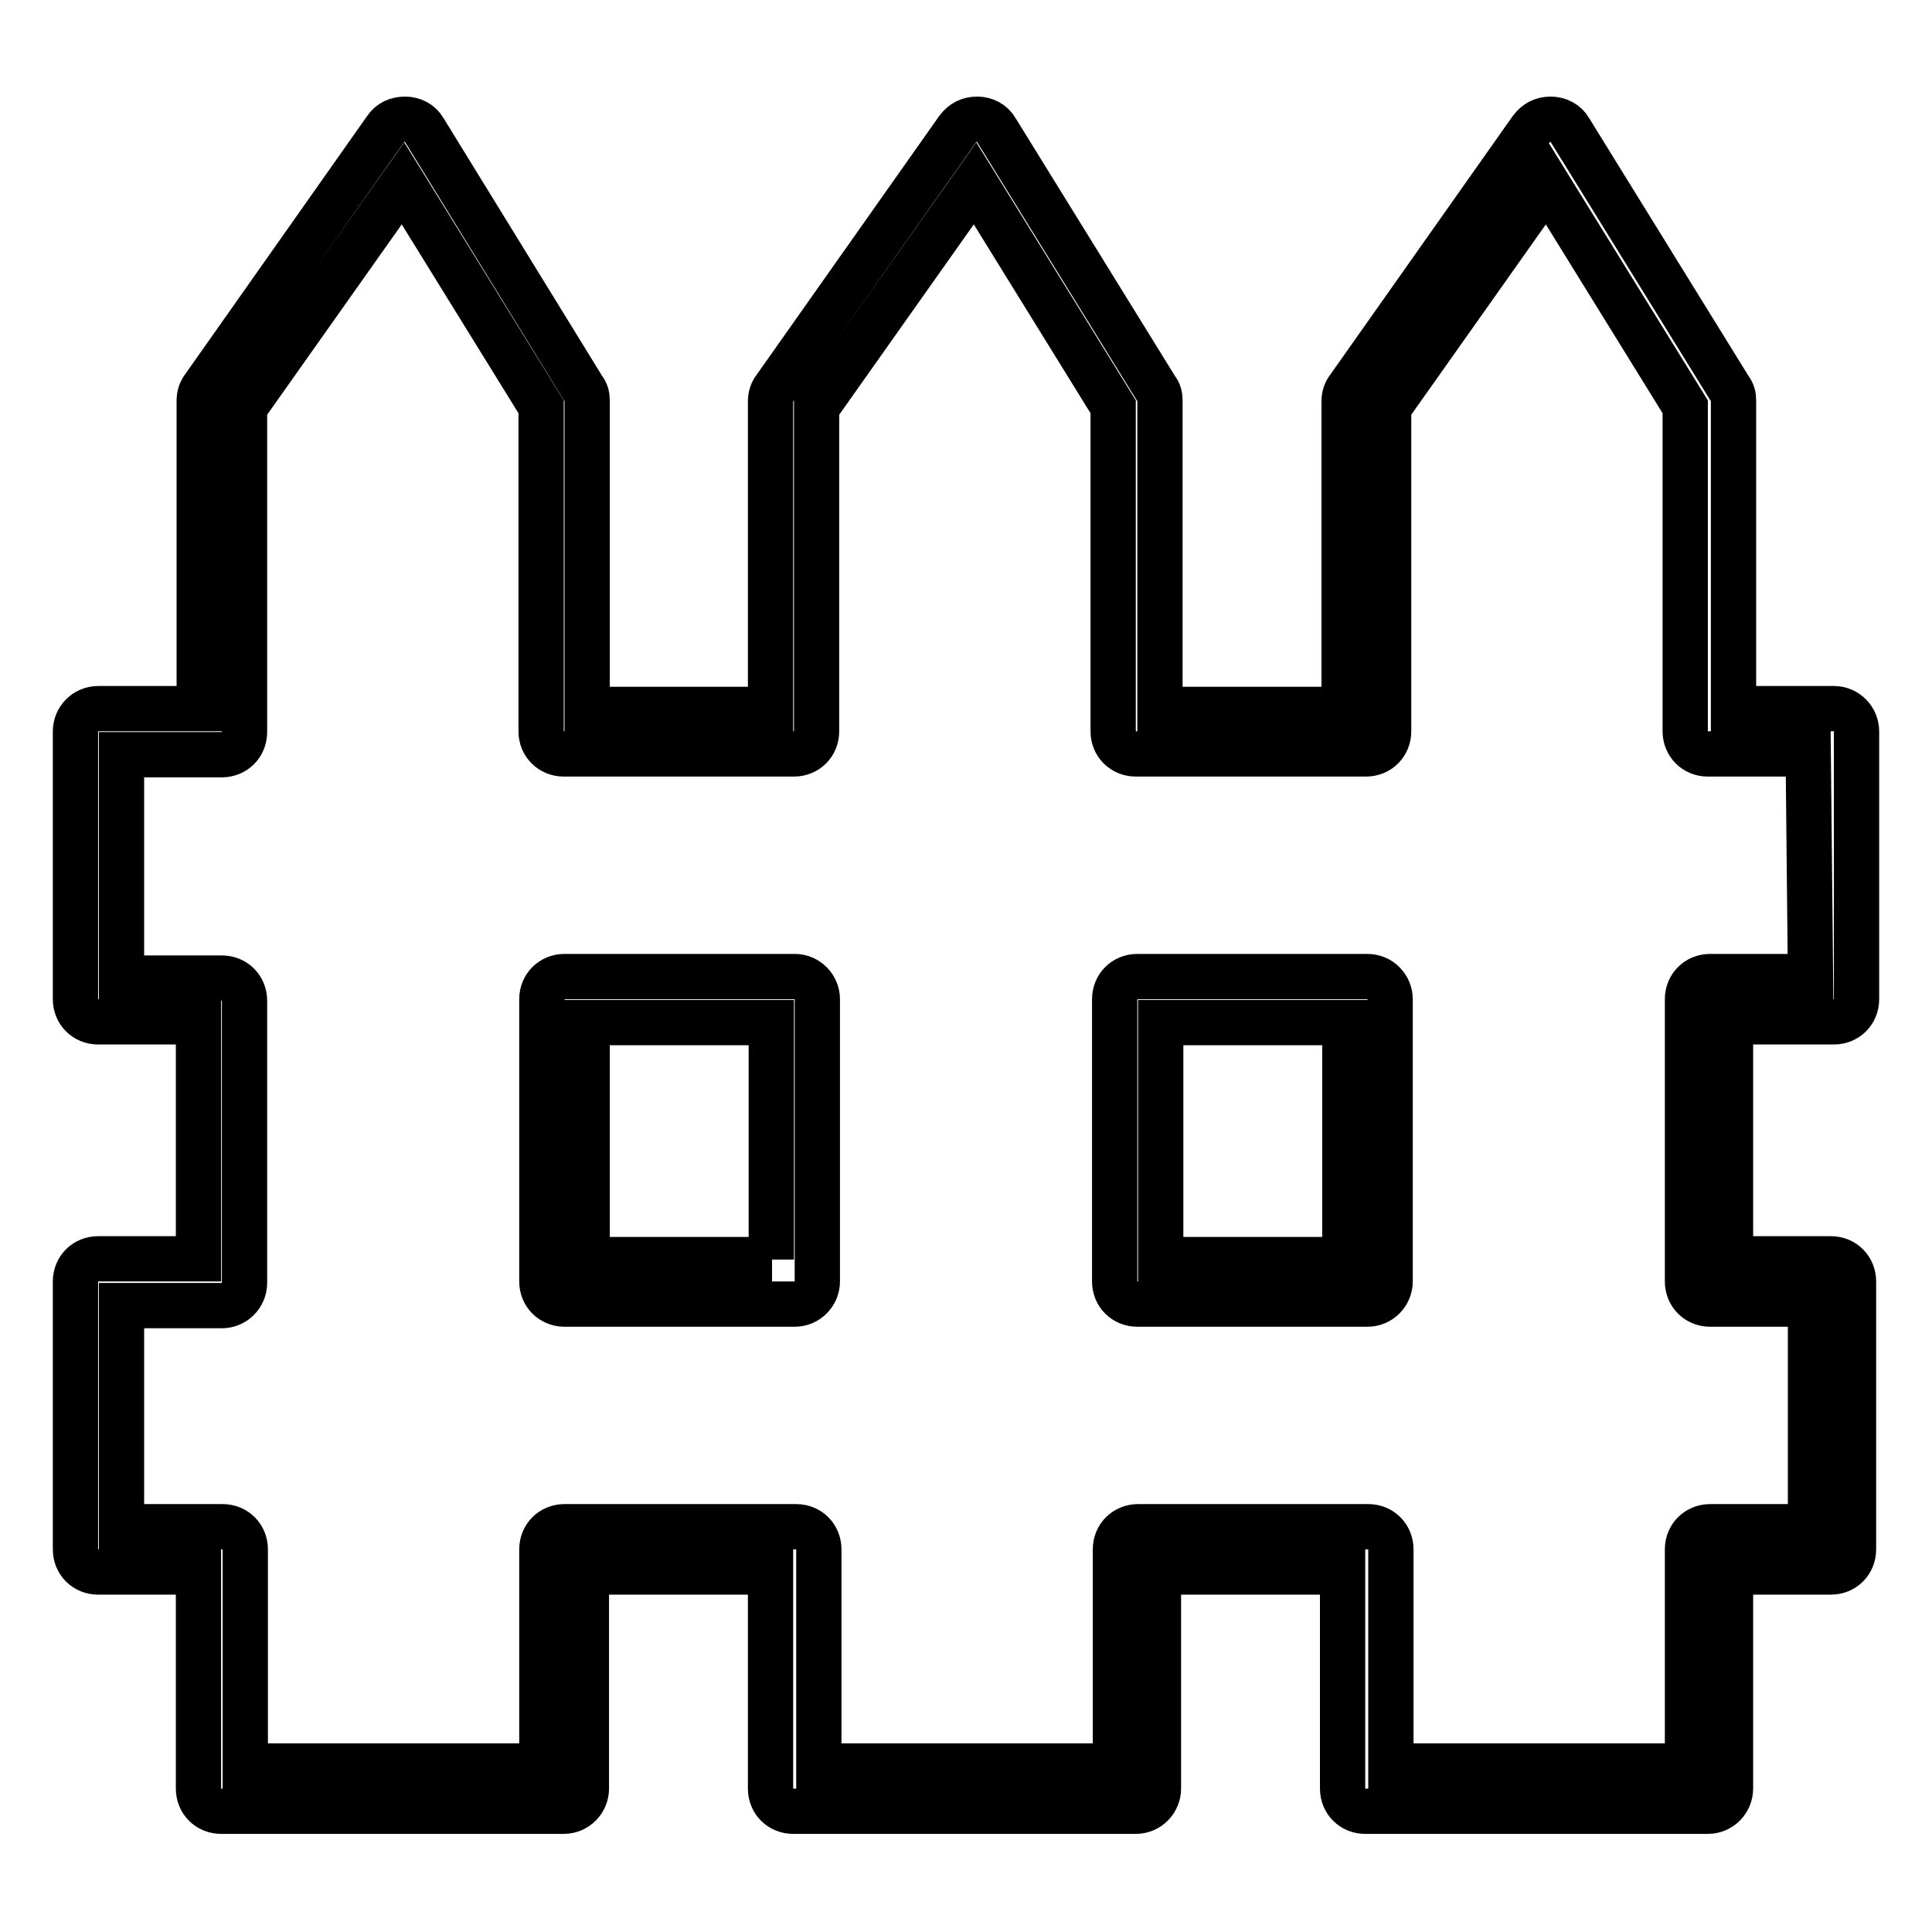 <?xml version="1.0" encoding="utf-8"?>
<!-- Svg Vector Icons : http://www.onlinewebfonts.com/icon -->
<!DOCTYPE svg PUBLIC "-//W3C//DTD SVG 1.1//EN" "http://www.w3.org/Graphics/SVG/1.1/DTD/svg11.dtd">
<svg version="1.1" xmlns="http://www.w3.org/2000/svg" xmlns:xlink="http://www.w3.org/1999/xlink" x="0px" y="0px" viewBox="0 0 256 256" enable-background="new 0 0 256 256" xml:space="preserve">
<g><g><g><path stroke-width="6" fill-opacity="0" stroke="#000000"  d="M181.2,129.4h-30.5c-1.7,0-3,1.3-3,3v37.4c0,1.7,1.3,3,3,3h30.5c1.7,0,3-1.4,3-3v-37.4C184.2,130.8,182.9,129.4,181.2,129.4z M178.2,166.9h-24.4v-31.4h24.4V166.9L178.2,166.9z"/><path stroke-width="6" fill-opacity="0" stroke="#000000"  d="M243,93.9h-13.3V53.1c0-0.6-0.1-1.1-0.5-1.6L208,17.2c-0.5-0.9-1.5-1.4-2.5-1.4c-1.1,0-1.9,0.4-2.6,1.3l-24.2,34.3c-0.4,0.5-0.6,1.1-0.6,1.8v40.8h-24.4V53.1c0-0.6-0.1-1.1-0.5-1.6l-21.2-34.3c-0.5-0.9-1.5-1.4-2.5-1.4c-1.1,0-1.9,0.4-2.6,1.3l-24.2,34.3c-0.4,0.5-0.6,1.1-0.6,1.8v40.8H77.8V53.1c0-0.6-0.1-1.1-0.5-1.6L56.2,17.2c-0.5-0.9-1.5-1.4-2.5-1.4c-1.1,0-2,0.4-2.6,1.3L27,51.3c-0.4,0.5-0.6,1.1-0.6,1.8v40.8H13c-1.7,0-3,1.4-3,3v35.5c0,1.7,1.3,3,3,3h13.3v31.4H13c-1.7,0-3,1.3-3,3v35.5c0,1.7,1.3,3,3,3h13.3v28.7c0,1.7,1.3,3,3,3h45.4c1.7,0,3-1.4,3-3v-28.7h24.4v28.7c0,1.7,1.3,3,3,3h45.4c1.7,0,3-1.4,3-3v-28.7h24.4v28.7c0,1.7,1.3,3,3,3h45.4c1.7,0,3-1.4,3-3v-28.7h13.3c1.7,0,3-1.3,3-3v-35.5c0-1.7-1.3-3-3-3h-13.3v-31.4H243c1.7,0,3-1.3,3-3V96.9C246,95.3,244.7,93.9,243,93.9z M239.9,129.4h-13.3c-1.7,0-3,1.3-3,3v37.4c0,1.7,1.3,3,3,3h13.3v29.5h-13.3c-1.7,0-3,1.3-3,3v28.7h-39.3v-28.7c0-1.7-1.3-3-3-3h-30.5c-1.7,0-3,1.3-3,3v28.7h-39.3v-28.7c0-1.7-1.3-3-3-3H74.8c-1.7,0-3,1.3-3,3v28.7H32.5v-28.7c0-1.7-1.3-3-3-3H16.1V173h13.3c1.7,0,3-1.4,3-3v-37.4c0-1.7-1.3-3-3-3H16.1V100h13.3c1.7,0,3-1.3,3-3V54l21-29.7l18.3,29.6v43c0,1.7,1.3,3,3,3h30.5c1.7,0,3-1.3,3-3V54l21-29.7l18.3,29.6v43c0,1.7,1.3,3,3,3h30.5c1.7,0,3-1.3,3-3V54l21-29.7l18.3,29.6v43c0,1.7,1.3,3,3,3h13.3L239.9,129.4L239.9,129.4z"/><path stroke-width="6" fill-opacity="0" stroke="#000000"  d="M105.3,129.4H74.8c-1.7,0-3,1.3-3,3v37.4c0,1.7,1.3,3,3,3h30.5c1.7,0,3-1.4,3-3v-37.4C108.3,130.8,107,129.4,105.3,129.4z M102.3,166.9H77.8v-31.4h24.4V166.9z"/></g><g></g><g></g><g></g><g></g><g></g><g></g><g></g><g></g><g></g><g></g><g></g><g></g><g></g><g></g><g></g></g></g>
</svg>